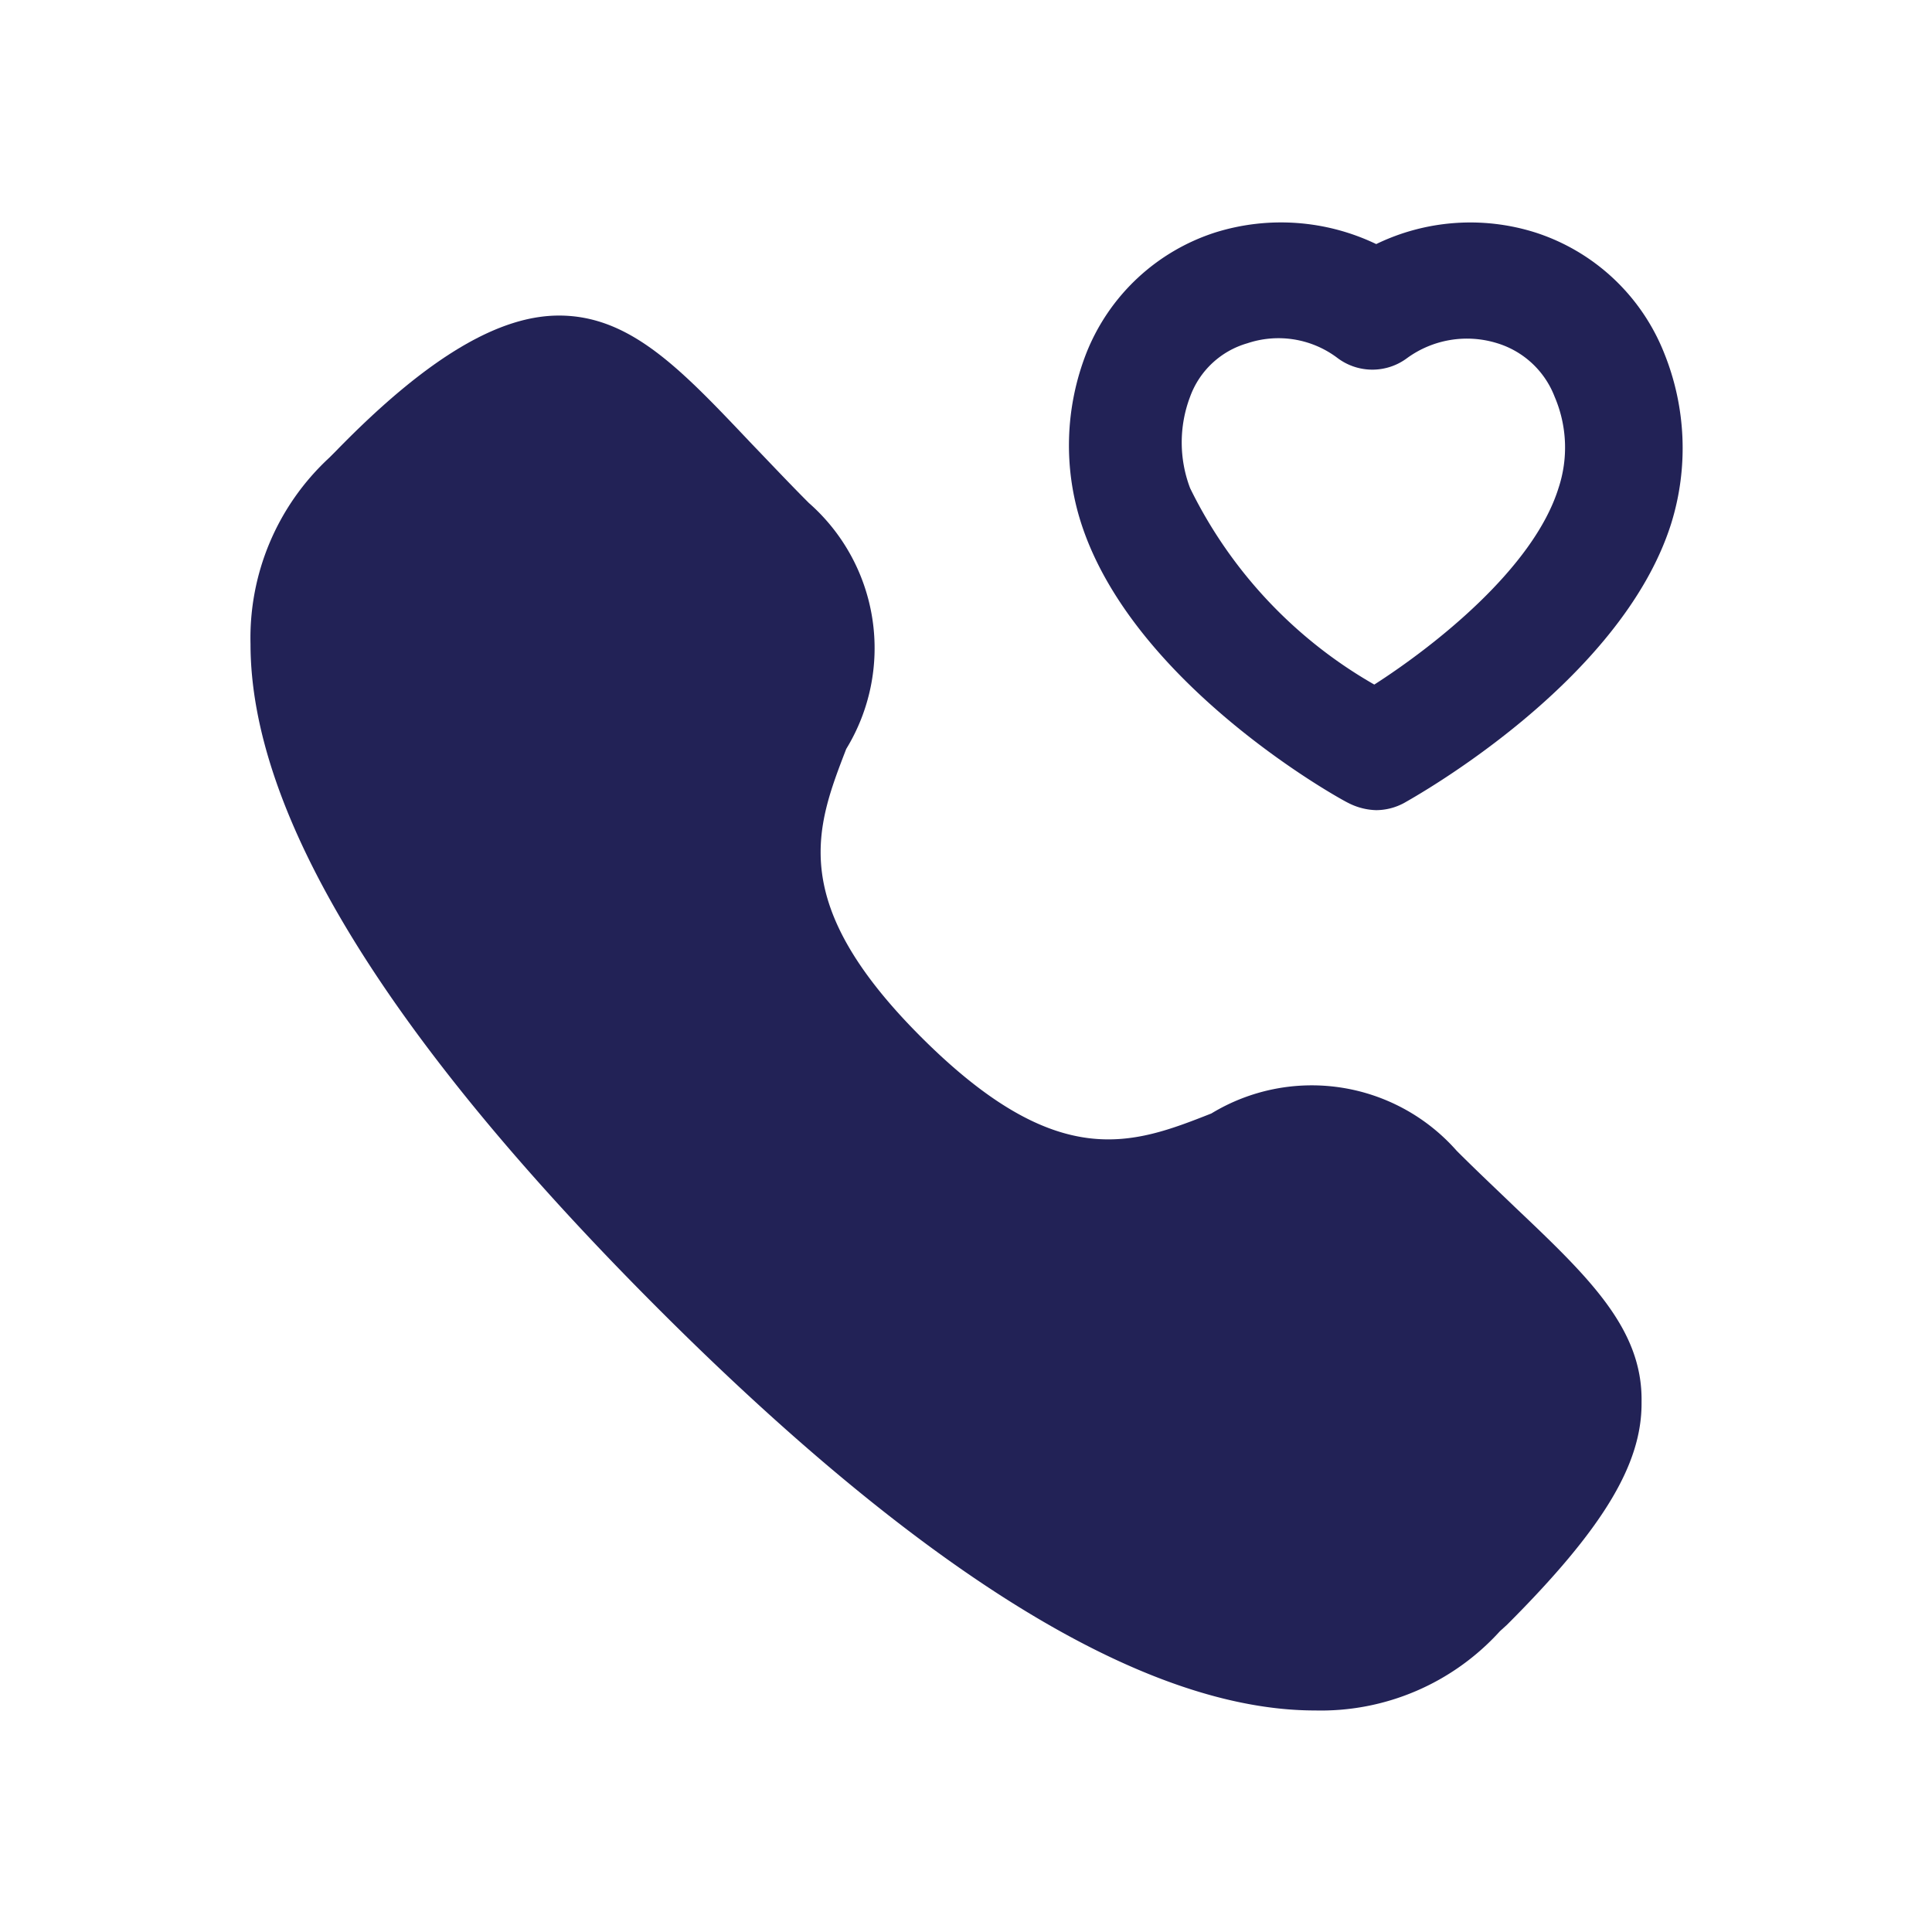 <svg xmlns="http://www.w3.org/2000/svg" viewBox="0 0 30 30">
  <defs>
    <style>
      .a {
        fill: #222256;
        fill-rule: evenodd;
      }
    </style>
  </defs>
  <title>sec6.2</title>
  <path class="a" d="M23.53,18.75c-.28-.27-.59-.56-.91-.88a3,3,0,0,0-3.81-.58c-1.22.48-2.38.93-4.49-1.17s-1.65-3.27-1.18-4.49a3,3,0,0,0-.58-3.82c-.32-.32-.61-.63-.88-.91-1.09-1.15-1.88-2-3-2-.9,0-2,.6-3.46,2.1l-.11.11A3.81,3.81,0,0,0,3.89,10c0,2.63,2.1,6.08,6.29,10.28s7.62,6.28,10.24,6.28h0a3.75,3.75,0,0,0,2.87-1.23l.11-.1c1.5-1.5,2.1-2.5,2.09-3.46C25.51,20.64,24.68,19.84,23.53,18.75Z"/>
  <path class="a" d="M24.2,7.58c-.39,1.25-1.94,2.46-2.86,3.05a7.11,7.11,0,0,1-2.86-3.05,2,2,0,0,1,0-1.42,1.34,1.34,0,0,1,.89-.83,1.52,1.52,0,0,1,1.4.23.9.9,0,0,0,1.08,0,1.58,1.58,0,0,1,1.4-.23,1.39,1.39,0,0,1,.89.83A2,2,0,0,1,24.2,7.58Zm1.64-2.1a3.21,3.21,0,0,0-2-1.87,3.35,3.35,0,0,0-2.47.18,3.42,3.42,0,0,0-2.5-.18,3.21,3.21,0,0,0-2,1.87,3.94,3.94,0,0,0-.08,2.65h0c.81,2.5,4,4.27,4.15,4.34a1,1,0,0,0,.43.11.92.92,0,0,0,.43-.11c.14-.08,3.37-1.87,4.15-4.34A3.94,3.94,0,0,0,25.84,5.48Z"/>
</svg>
